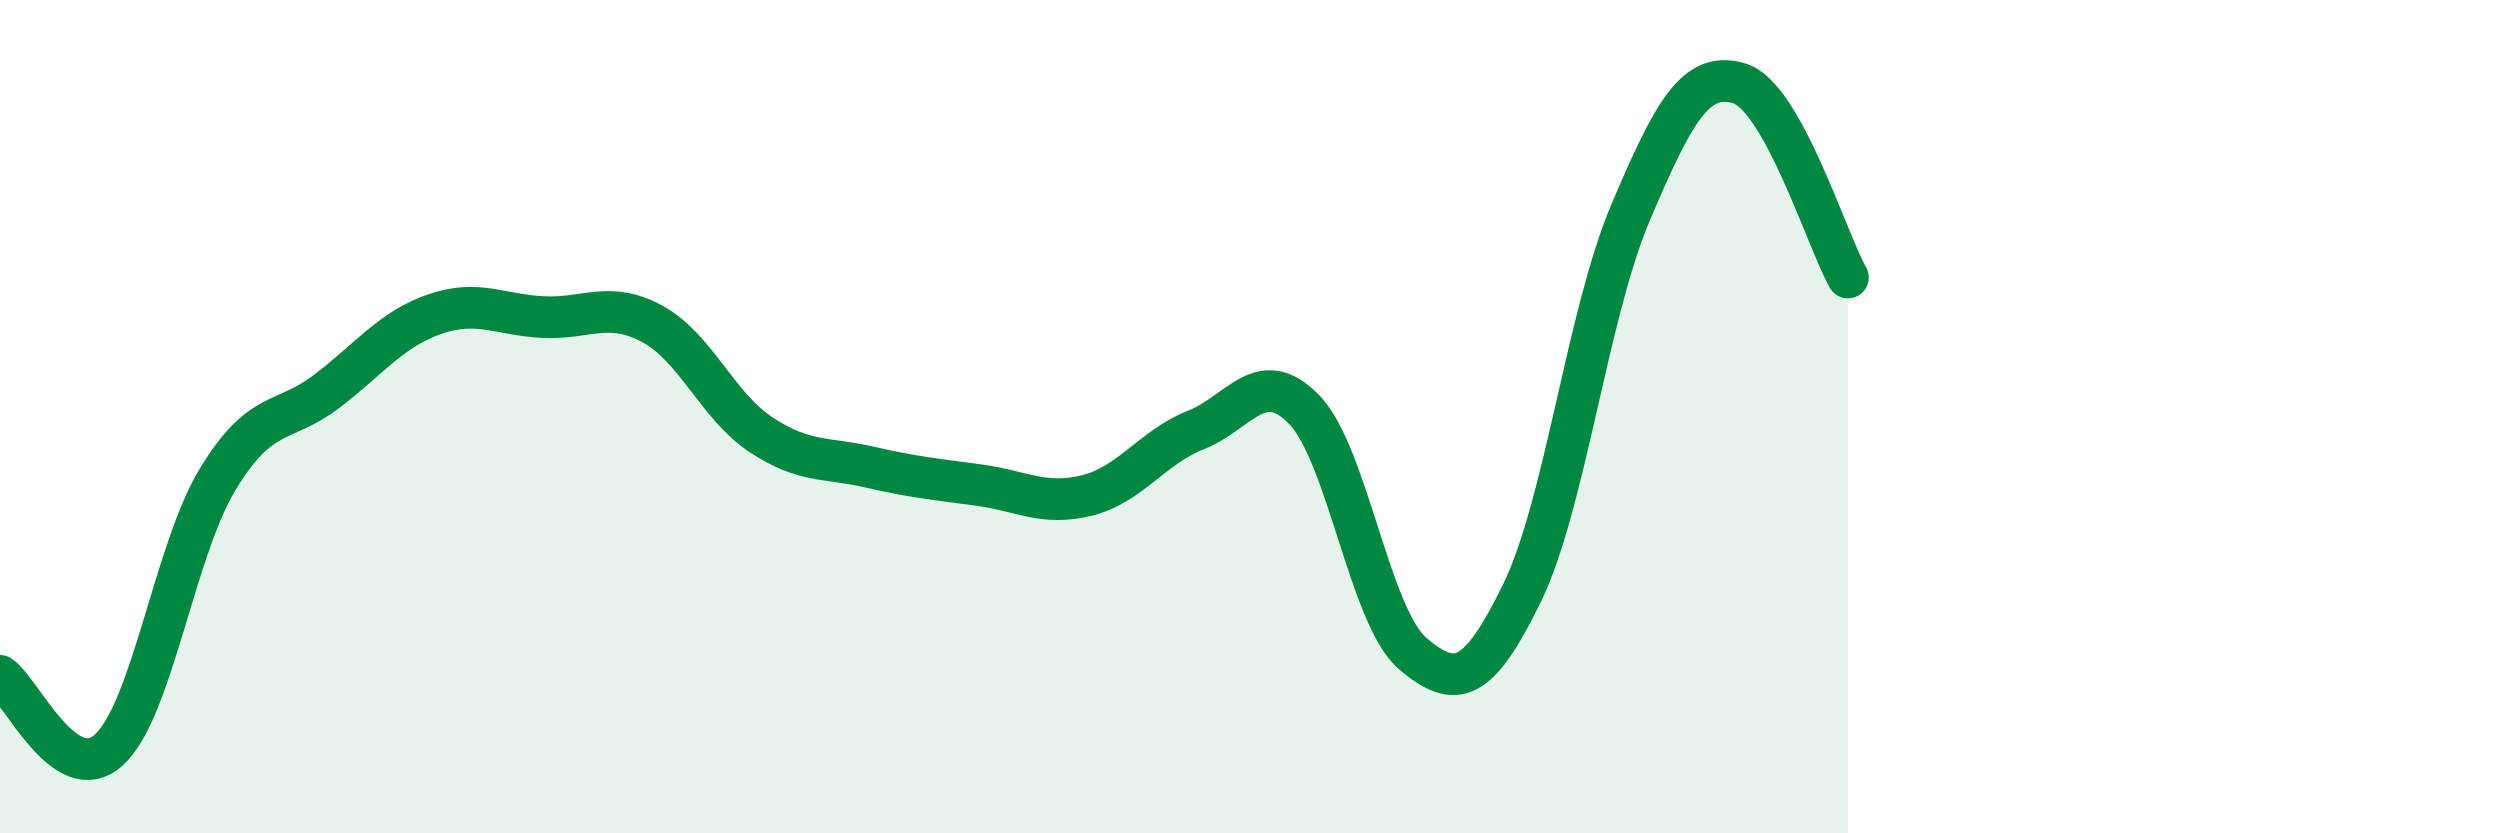 
    <svg width="60" height="20" viewBox="0 0 60 20" xmlns="http://www.w3.org/2000/svg">
      <path
        d="M 0,16.22 C 0.52,16.58 1.57,18.94 2.61,18 C 3.65,17.06 4.18,13.23 5.22,11.51 C 6.26,9.79 6.79,10.19 7.83,9.4 C 8.87,8.61 9.39,7.9 10.43,7.54 C 11.47,7.18 12,7.56 13.04,7.61 C 14.08,7.66 14.61,7.21 15.65,7.77 C 16.69,8.33 17.22,9.74 18.26,10.43 C 19.3,11.12 19.83,10.97 20.87,11.21 C 21.91,11.45 22.44,11.5 23.48,11.64 C 24.52,11.78 25.05,12.15 26.09,11.89 C 27.13,11.63 27.66,10.73 28.7,10.32 C 29.74,9.91 30.26,8.76 31.3,9.83 C 32.34,10.9 32.87,14.81 33.91,15.69 C 34.95,16.57 35.48,16.37 36.52,14.25 C 37.56,12.13 38.09,7.56 39.13,5.11 C 40.17,2.66 40.7,1.69 41.74,2 C 42.78,2.31 43.83,5.73 44.35,6.66L44.35 20L0 20Z"
        fill="#008740"
        opacity="0.1"
        stroke-linecap="round"
        stroke-linejoin="round"
      />
      <path
        d="M 0,16.22 C 0.52,16.58 1.57,18.94 2.61,18 C 3.65,17.06 4.18,13.23 5.22,11.51 C 6.26,9.79 6.79,10.19 7.83,9.4 C 8.87,8.61 9.39,7.9 10.43,7.54 C 11.47,7.18 12,7.56 13.04,7.61 C 14.08,7.66 14.61,7.21 15.65,7.77 C 16.69,8.33 17.22,9.74 18.26,10.43 C 19.3,11.12 19.83,10.97 20.87,11.21 C 21.91,11.45 22.44,11.5 23.48,11.64 C 24.52,11.78 25.05,12.15 26.09,11.89 C 27.13,11.63 27.66,10.73 28.7,10.32 C 29.74,9.91 30.26,8.76 31.3,9.83 C 32.34,10.9 32.87,14.81 33.91,15.69 C 34.95,16.57 35.48,16.37 36.52,14.25 C 37.56,12.13 38.09,7.56 39.13,5.11 C 40.17,2.66 40.7,1.69 41.74,2 C 42.78,2.31 43.83,5.73 44.35,6.66"
        stroke="#008740"
        stroke-width="1"
        fill="none"
        stroke-linecap="round"
        stroke-linejoin="round"
      />
    </svg>
  